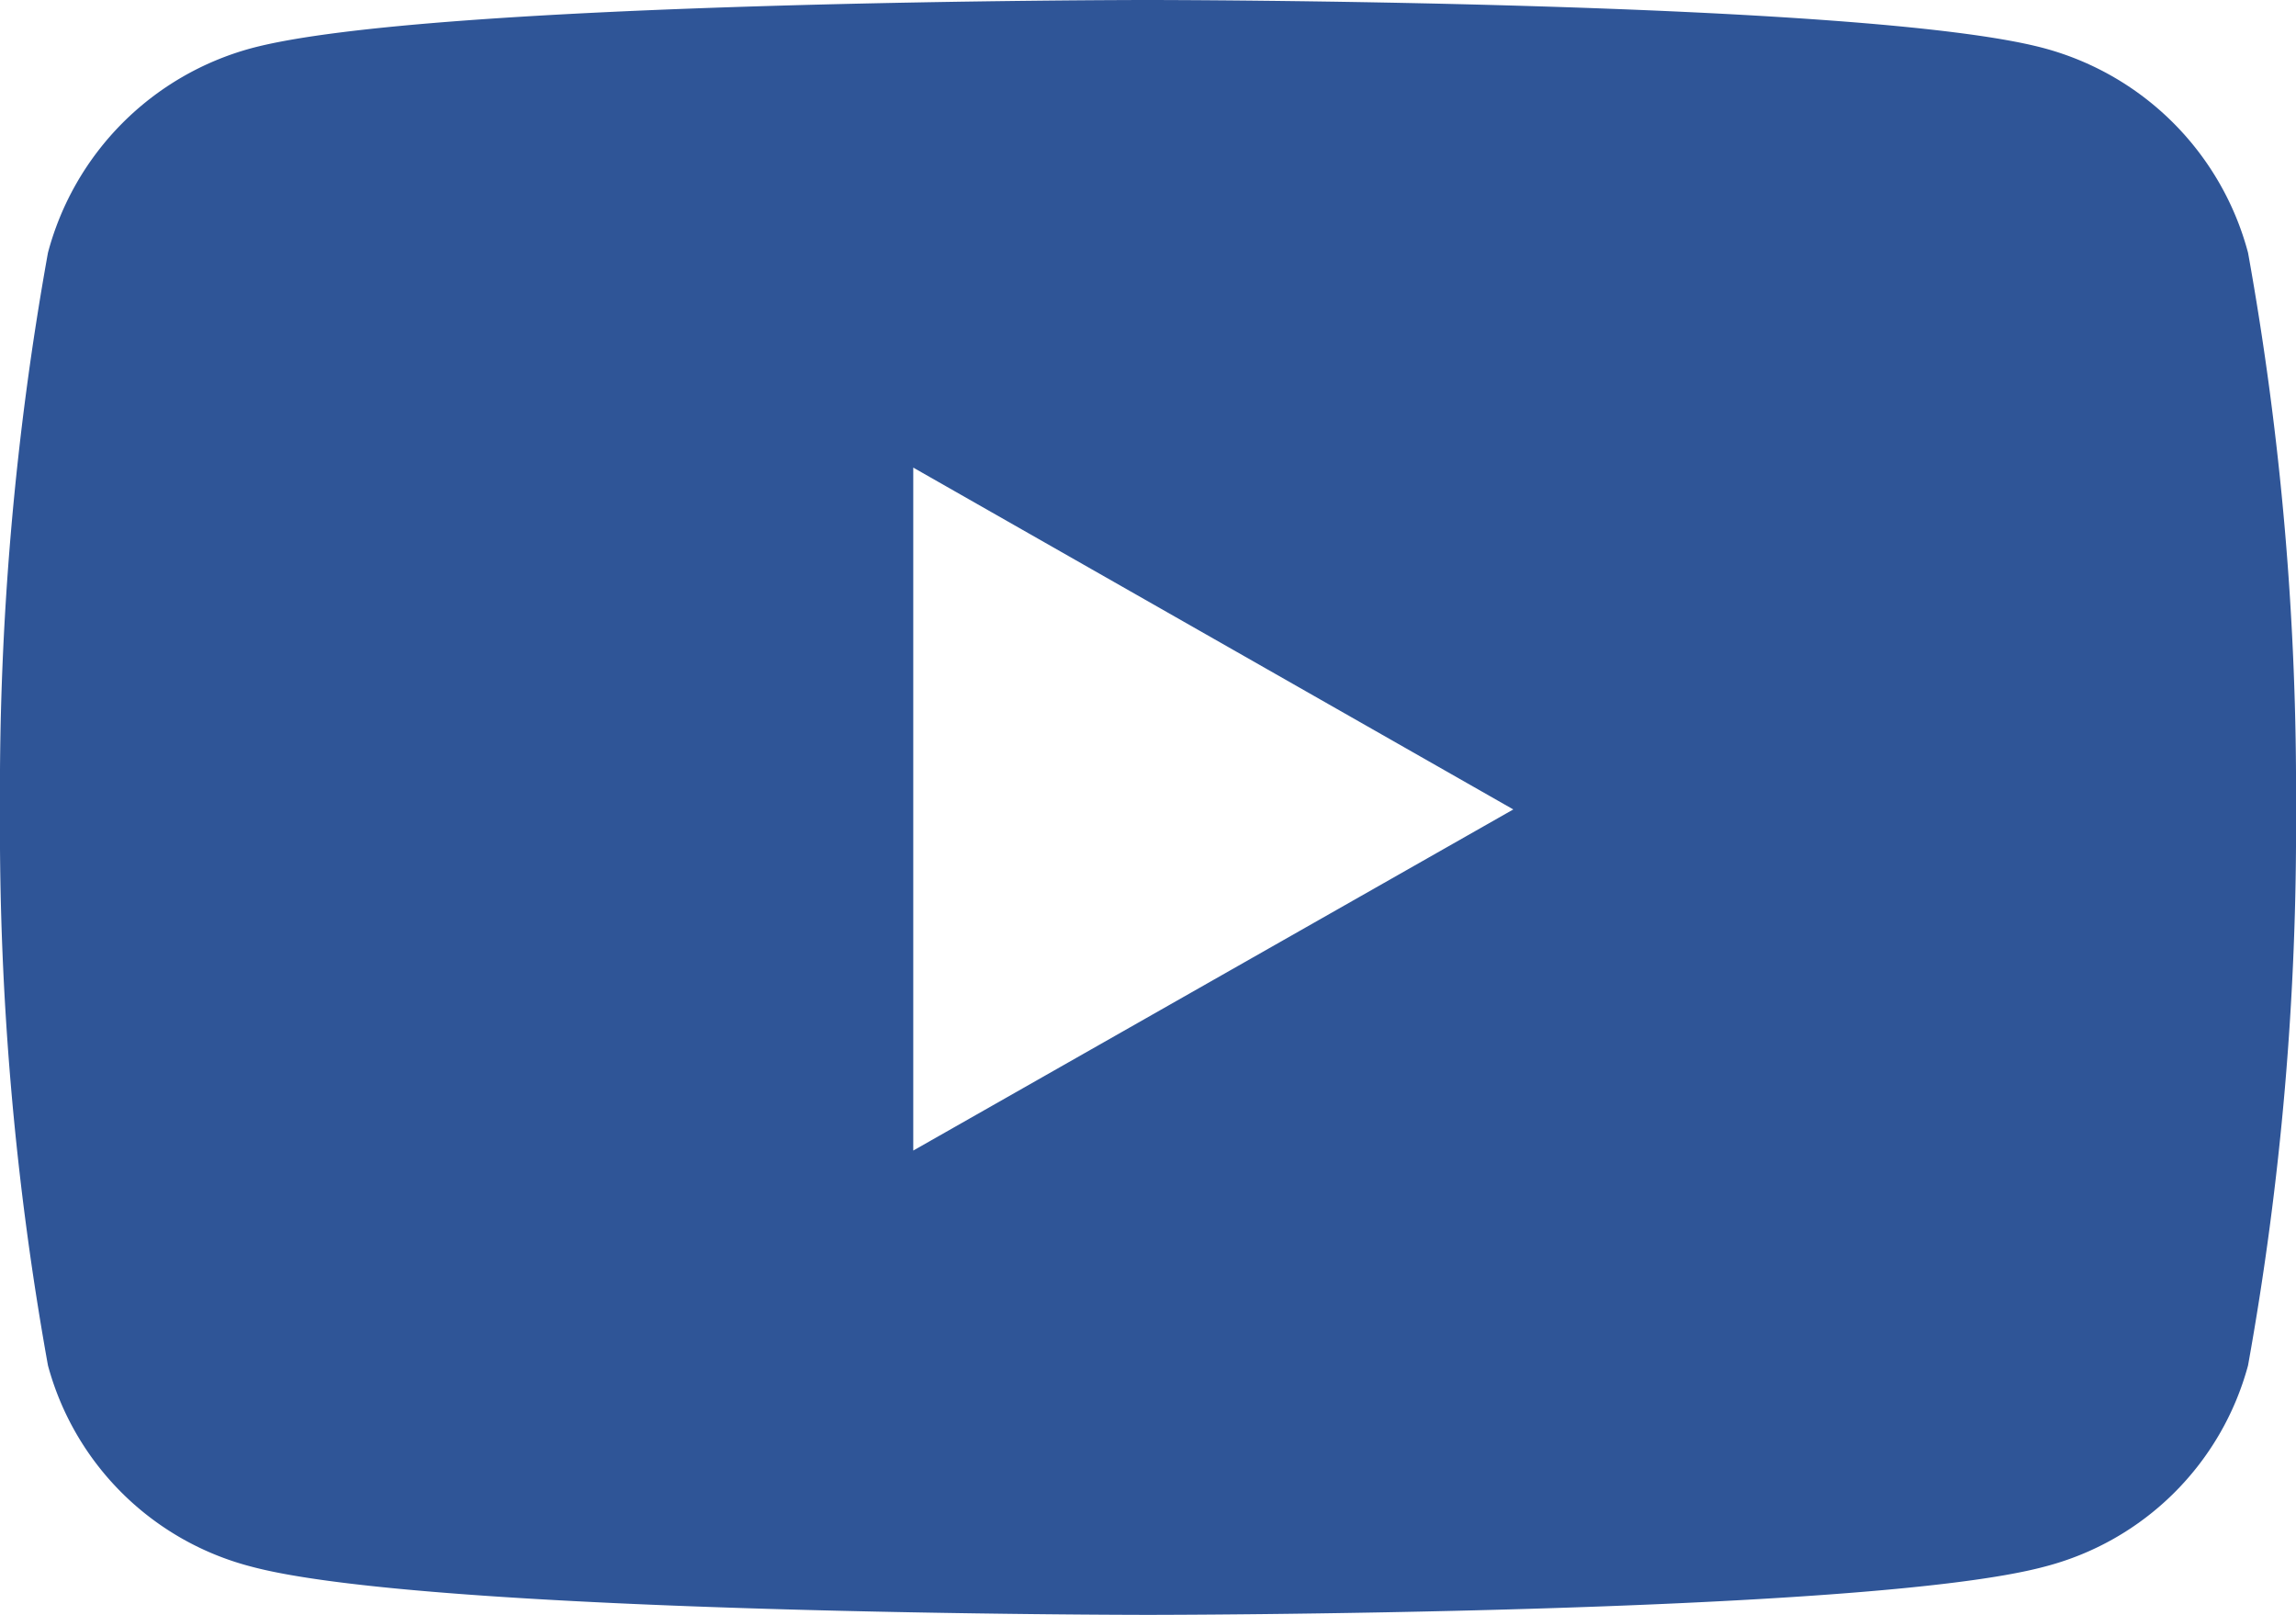 <svg xmlns="http://www.w3.org/2000/svg" width="19.484" height="13.7" viewBox="0 0 19.484 13.7">
  <path id="Icon_awesome-youtube" data-name="Icon awesome-youtube" d="M20.127,6.644A2.448,2.448,0,0,0,18.4,4.91c-1.519-.41-7.612-.41-7.612-.41S4.7,4.5,3.18,4.91A2.448,2.448,0,0,0,1.457,6.644a25.683,25.683,0,0,0-.407,4.72,25.683,25.683,0,0,0,.407,4.72A2.412,2.412,0,0,0,3.18,17.79c1.52.41,7.612.41,7.612.41s6.093,0,7.612-.41a2.412,2.412,0,0,0,1.723-1.706,25.683,25.683,0,0,0,.407-4.72,25.683,25.683,0,0,0-.407-4.72ZM8.8,14.261V8.467l5.092,2.9L8.8,14.261Z" transform="translate(-1.05 -4.5)" fill="#2f5597"/>
</svg>
